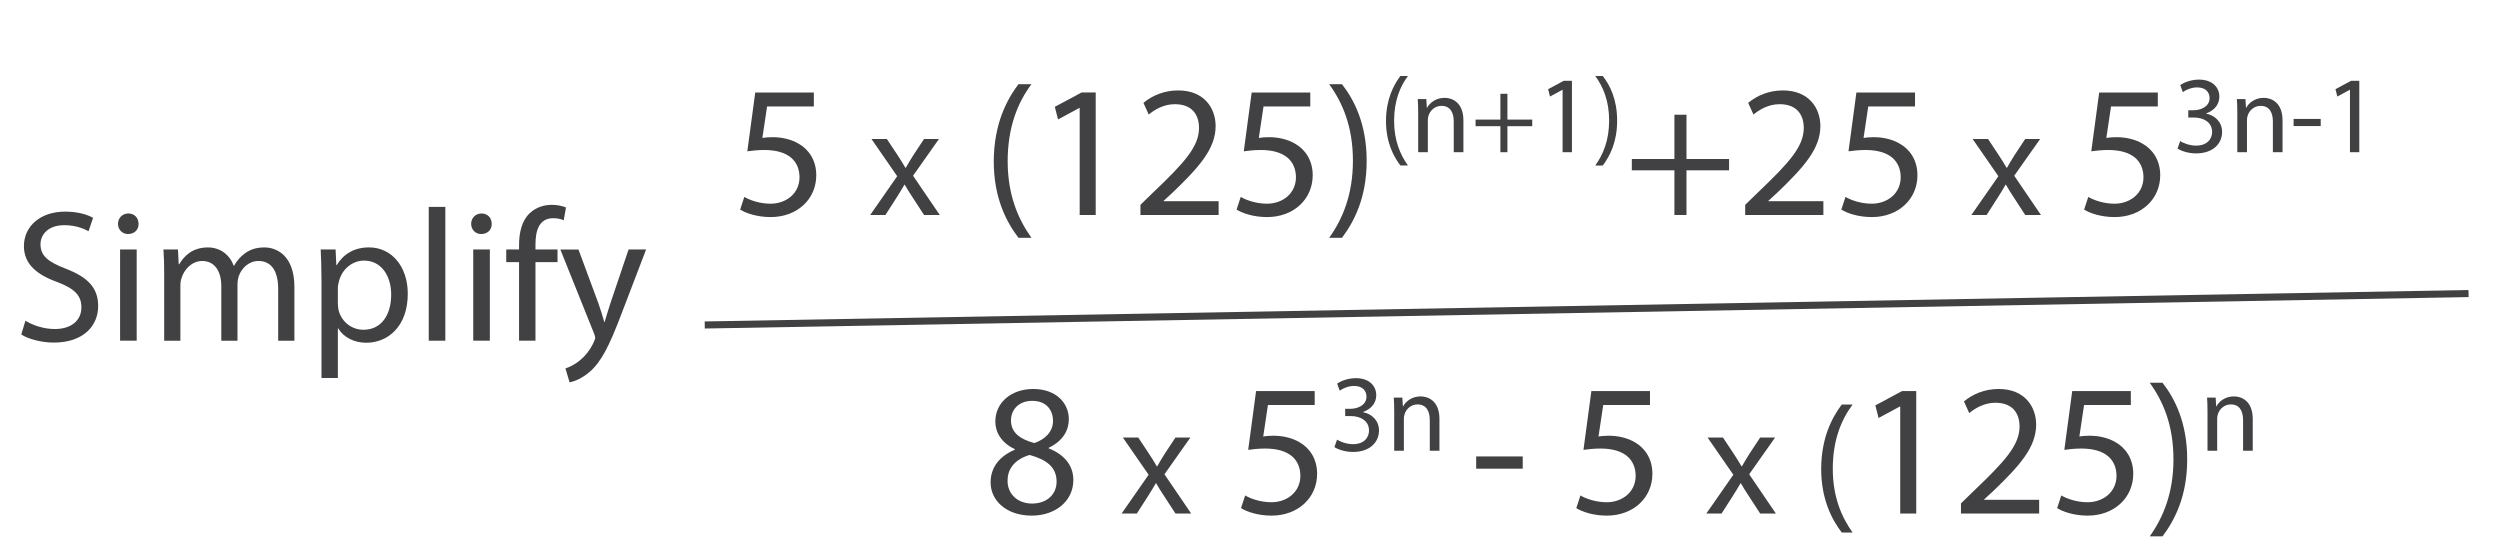 <?xml version="1.0" encoding="utf-8"?>
<!-- Generator: Adobe Illustrator 17.0.0, SVG Export Plug-In . SVG Version: 6.00 Build 0)  -->
<!DOCTYPE svg PUBLIC "-//W3C//DTD SVG 1.1//EN" "http://www.w3.org/Graphics/SVG/1.1/DTD/svg11.dtd">
<svg version="1.1" id="Layer_1" xmlns="http://www.w3.org/2000/svg" xmlns:xlink="http://www.w3.org/1999/xlink" x="0px" y="0px"
	 width="264.875px" height="58.625px" viewBox="0 -28.375 264.875 58.625" enable-background="new 0 -28.375 264.875 58.625"
	 xml:space="preserve">
<g>
	<g>
		<g>
			<path fill="#414042" d="M86.226-17.097h-4.953l-0.499,3.335c0.3-0.04,0.579-0.08,1.059-0.08c0.999,0,1.996,0.22,2.795,0.699
				c1.019,0.579,1.856,1.698,1.856,3.335c0,2.534-2.016,4.432-4.831,4.432c-1.418,0-2.614-0.4-3.233-0.797l0.44-1.339
				c0.539,0.32,1.597,0.719,2.775,0.719c1.656,0,3.075-1.077,3.075-2.815c-0.02-1.676-1.139-2.875-3.733-2.875
				c-0.739,0-1.319,0.08-1.798,0.14l0.839-6.23h6.21v1.477H86.226z"/>
			<path fill="#414042" d="M93.961-13.65l1.147,1.73c0.3,0.45,0.549,0.866,0.814,1.314h0.05c0.266-0.481,0.533-0.897,0.797-1.33
				l1.132-1.713h1.582l-2.745,3.892l2.83,4.16h-1.665l-1.18-1.815c-0.316-0.464-0.584-0.914-0.867-1.397h-0.033
				c-0.266,0.483-0.549,0.916-0.849,1.397l-1.162,1.815h-1.615l2.862-4.11L92.33-13.65H93.961z"/>
			<path fill="#414042" d="M109.279-19.453c-1.457,1.956-2.516,4.552-2.516,8.166c0,3.554,1.097,6.11,2.516,8.106h-1.377
				c-1.259-1.656-2.615-4.212-2.615-8.106c0.02-3.934,1.357-6.489,2.615-8.166H109.279z"/>
			<path fill="#414042" d="M114.392-16.938h-0.038l-2.256,1.217l-0.34-1.337l2.835-1.518h1.497v12.979h-1.698V-16.938z"/>
			<path fill="#414042" d="M120.829-5.597v-1.077l1.377-1.339c3.315-3.155,4.813-4.831,4.831-6.789c0-1.317-0.639-2.534-2.575-2.534
				c-1.179,0-2.158,0.598-2.755,1.097l-0.559-1.237c0.899-0.759,2.178-1.319,3.674-1.319c2.795,0,3.974,1.916,3.974,3.774
				c0,2.396-1.738,4.334-4.473,6.969l-1.039,0.959v0.038h5.83v1.457H120.829z"/>
			<path fill="#414042" d="M138.823-17.097h-4.953l-0.499,3.335c0.3-0.04,0.579-0.08,1.059-0.08c0.999,0,1.996,0.22,2.795,0.699
				c1.019,0.579,1.856,1.698,1.856,3.335c0,2.534-2.016,4.432-4.831,4.432c-1.418,0-2.614-0.4-3.233-0.797l0.44-1.339
				c0.539,0.32,1.598,0.719,2.775,0.719c1.656,0,3.075-1.077,3.075-2.815c-0.02-1.676-1.139-2.875-3.733-2.875
				c-0.739,0-1.319,0.08-1.796,0.14l0.837-6.23h6.21v1.477H138.823z"/>
			<path fill="#414042" d="M140.826-3.181c1.418-1.976,2.516-4.572,2.516-8.166c0-3.573-1.077-6.13-2.516-8.106h1.357
				c1.279,1.637,2.615,4.194,2.615,8.126c0,3.914-1.339,6.449-2.615,8.148h-1.357V-3.181z"/>
			<path fill="#414042" d="M149.171-20.324c-0.849,1.14-1.465,2.652-1.465,4.756c0,2.071,0.639,3.561,1.465,4.725h-0.802
				c-0.731-0.966-1.523-2.456-1.523-4.725c0.012-2.291,0.792-3.781,1.523-4.756C148.369-20.324,149.171-20.324,149.171-20.324z"/>
			<path fill="#414042" d="M150.255-16.357c0-0.583-0.012-1.059-0.045-1.525h0.907l0.058,0.932h0.023
				c0.28-0.534,0.932-1.059,1.861-1.059c0.781,0,1.989,0.464,1.989,2.396v3.363h-1.024v-3.246c0-0.907-0.338-1.663-1.302-1.663
				c-0.676,0-1.2,0.476-1.373,1.047c-0.047,0.128-0.07,0.303-0.07,0.478v3.385h-1.024v-4.107H150.255z"/>
			<path fill="#414042" d="M159.711-18.439v2.735h2.629v0.698h-2.629v2.757h-0.744v-2.757h-2.63v-0.698h2.63v-2.735H159.711z"/>
			<path fill="#414042" d="M165.56-18.859h-0.023l-1.315,0.711l-0.198-0.781l1.651-0.884h0.872v7.563h-0.989v-6.609H165.56z"/>
			<path fill="#414042" d="M169.021-10.841c0.826-1.152,1.467-2.665,1.467-4.758c0-2.083-0.629-3.573-1.467-4.723h0.792
				c0.744,0.952,1.523,2.442,1.523,4.735c0,2.281-0.779,3.759-1.523,4.748h-0.792V-10.841z"/>
			<path fill="#414042" d="M178.683-16.22v4.691h4.512v1.199h-4.512v4.733h-1.279v-4.733h-4.513v-1.199h4.513v-4.691H178.683z"/>
			<path fill="#414042" d="M184.902-5.597v-1.077l1.377-1.339c3.315-3.155,4.813-4.831,4.831-6.789c0-1.317-0.639-2.534-2.575-2.534
				c-1.179,0-2.158,0.598-2.755,1.097l-0.559-1.237c0.899-0.759,2.178-1.319,3.674-1.319c2.795,0,3.974,1.916,3.974,3.774
				c0,2.396-1.738,4.334-4.473,6.969l-1.039,0.959v0.038h5.83v1.457H184.902z"/>
			<path fill="#414042" d="M202.895-17.097h-4.953l-0.499,3.335c0.3-0.04,0.579-0.08,1.059-0.08c0.999,0,1.996,0.22,2.795,0.699
				c1.019,0.579,1.856,1.698,1.856,3.335c0,2.534-2.016,4.432-4.831,4.432c-1.418,0-2.614-0.4-3.233-0.797l0.44-1.339
				c0.539,0.32,1.598,0.719,2.775,0.719c1.656,0,3.075-1.077,3.075-2.815c-0.02-1.676-1.139-2.875-3.733-2.875
				c-0.739,0-1.319,0.08-1.796,0.14l0.837-6.23h6.21v1.477H202.895z"/>
			<path fill="#414042" d="M210.631-13.65l1.147,1.73c0.3,0.45,0.549,0.866,0.814,1.314h0.05c0.266-0.481,0.533-0.897,0.797-1.33
				l1.132-1.713h1.582l-2.745,3.892l2.83,4.16h-1.665l-1.18-1.815c-0.316-0.464-0.584-0.914-0.867-1.397h-0.033
				c-0.266,0.483-0.549,0.916-0.849,1.397l-1.162,1.815h-1.615l2.862-4.11L209-13.65H210.631z"/>
			<path fill="#414042" d="M228.618-17.097h-4.953l-0.499,3.335c0.3-0.04,0.579-0.08,1.059-0.08c0.999,0,1.996,0.22,2.795,0.699
				c1.019,0.579,1.856,1.698,1.856,3.335c0,2.534-2.016,4.432-4.831,4.432c-1.418,0-2.614-0.4-3.233-0.797l0.44-1.339
				c0.539,0.32,1.597,0.719,2.775,0.719c1.656,0,3.075-1.077,3.075-2.815c-0.02-1.676-1.139-2.875-3.733-2.875
				c-0.739,0-1.319,0.08-1.798,0.14l0.839-6.23h6.21v1.477H228.618z"/>
			<path fill="#414042" d="M230.987-13.425c0.291,0.186,0.966,0.478,1.676,0.478c1.314,0,1.721-0.839,1.71-1.467
				c-0.012-1.059-0.966-1.512-1.954-1.512h-0.571v-0.769h0.571c0.744,0,1.686-0.383,1.686-1.28c0-0.604-0.383-1.14-1.327-1.14
				c-0.604,0-1.187,0.266-1.512,0.501l-0.268-0.744c0.396-0.291,1.164-0.583,1.978-0.583c1.49,0,2.164,0.884,2.164,1.803
				c0,0.779-0.464,1.442-1.397,1.78v0.023c0.932,0.186,1.688,0.884,1.688,1.943c0,1.212-0.942,2.269-2.757,2.269
				c-0.849,0-1.593-0.268-1.966-0.513L230.987-13.425z"/>
			<path fill="#414042" d="M237.042-16.357c0-0.583-0.012-1.059-0.045-1.525h0.907l0.058,0.932h0.023
				c0.28-0.534,0.932-1.059,1.861-1.059c0.781,0,1.989,0.464,1.989,2.396v3.363h-1.024v-3.246c0-0.907-0.336-1.663-1.302-1.663
				c-0.676,0-1.2,0.476-1.373,1.047c-0.047,0.128-0.07,0.303-0.07,0.478v3.385h-1.024v-4.107H237.042z"/>
			<path fill="#414042" d="M245.88-15.774v0.756h-2.873v-0.756H245.88z"/>
			<path fill="#414042" d="M248.979-18.859h-0.023l-1.315,0.711l-0.198-0.781l1.652-0.884h0.872v7.563h-0.989v-6.609H248.979z"/>
		</g>
		<g>
			<path fill="#414042" d="M104.955,22.74c0-1.637,0.979-2.797,2.577-3.474l-0.022-0.06c-1.437-0.679-2.056-1.798-2.056-2.915
				c0-2.056,1.738-3.454,4.014-3.454c2.516,0,3.774,1.577,3.774,3.195c0,1.099-0.538,2.276-2.136,3.035v0.06
				c1.618,0.639,2.615,1.776,2.615,3.355c0,2.256-1.936,3.774-4.412,3.774C106.594,26.254,104.955,24.636,104.955,22.74z
				 M111.946,22.66c0-1.577-1.099-2.334-2.855-2.834c-1.518,0.44-2.336,1.437-2.336,2.674c-0.06,1.319,0.937,2.476,2.595,2.476
				C110.925,24.976,111.946,23.997,111.946,22.66z M107.113,16.171c0,1.297,0.979,1.996,2.476,2.396
				c1.117-0.381,1.978-1.179,1.978-2.356c0-1.039-0.619-2.116-2.196-2.116C107.912,14.095,107.113,15.052,107.113,16.171z"/>
			<path fill="#414042" d="M120.598,17.982l1.147,1.73c0.3,0.45,0.549,0.866,0.814,1.314h0.05c0.266-0.481,0.533-0.897,0.797-1.33
				l1.132-1.713h1.582l-2.745,3.892l2.83,4.16h-1.665l-1.18-1.815c-0.316-0.464-0.584-0.914-0.867-1.397h-0.033
				c-0.266,0.483-0.549,0.916-0.849,1.397l-1.162,1.815h-1.615l2.862-4.11l-2.729-3.942H120.598z"/>
			<path fill="#414042" d="M139.291,14.534h-4.953l-0.499,3.335c0.3-0.04,0.579-0.08,1.059-0.08c0.999,0,1.996,0.22,2.795,0.699
				c1.019,0.579,1.856,1.698,1.856,3.335c0,2.534-2.016,4.432-4.831,4.432c-1.418,0-2.614-0.4-3.233-0.797l0.44-1.339
				c0.539,0.32,1.598,0.719,2.775,0.719c1.656,0,3.075-1.077,3.075-2.815c-0.02-1.676-1.139-2.875-3.733-2.875
				c-0.739,0-1.319,0.08-1.796,0.14l0.837-6.23h6.21v1.477H139.291z"/>
			<path fill="#414042" d="M141.66,18.207c0.291,0.186,0.966,0.478,1.676,0.478c1.314,0,1.721-0.839,1.71-1.467
				c-0.012-1.059-0.966-1.512-1.954-1.512h-0.571v-0.769h0.571c0.744,0,1.686-0.383,1.686-1.28c0-0.604-0.383-1.14-1.327-1.14
				c-0.604,0-1.187,0.266-1.512,0.501l-0.268-0.744c0.396-0.291,1.164-0.583,1.978-0.583c1.49,0,2.164,0.884,2.164,1.803
				c0,0.779-0.464,1.442-1.397,1.78v0.023c0.932,0.186,1.688,0.884,1.688,1.943c0,1.212-0.942,2.269-2.757,2.269
				c-0.849,0-1.593-0.268-1.966-0.513L141.66,18.207z"/>
			<path fill="#414042" d="M147.716,15.275c0-0.583-0.012-1.059-0.045-1.525h0.907l0.058,0.932h0.023
				c0.28-0.534,0.932-1.059,1.861-1.059c0.781,0,1.989,0.464,1.989,2.396v3.363h-1.024v-3.246c0-0.907-0.338-1.663-1.302-1.663
				c-0.676,0-1.2,0.476-1.373,1.047c-0.047,0.128-0.07,0.303-0.07,0.478v3.385h-1.024v-4.107H147.716z"/>
			<path fill="#414042" d="M161.333,19.985v1.297H156.4v-1.297H161.333z"/>
			<path fill="#414042" d="M174.814,14.534h-4.953l-0.499,3.335c0.3-0.04,0.579-0.08,1.059-0.08c0.999,0,1.996,0.22,2.795,0.699
				c1.019,0.579,1.856,1.698,1.856,3.335c0,2.534-2.016,4.432-4.831,4.432c-1.418,0-2.614-0.4-3.233-0.797l0.44-1.339
				c0.539,0.32,1.598,0.719,2.775,0.719c1.657,0,3.075-1.077,3.075-2.815c-0.02-1.676-1.139-2.875-3.733-2.875
				c-0.739,0-1.319,0.08-1.796,0.14l0.837-6.23h6.21v1.477H174.814z"/>
			<path fill="#414042" d="M182.549,17.982l1.147,1.73c0.3,0.45,0.549,0.866,0.814,1.314h0.05c0.266-0.481,0.533-0.897,0.797-1.33
				l1.132-1.713h1.582l-2.745,3.892l2.83,4.16h-1.665l-1.18-1.815c-0.316-0.464-0.584-0.914-0.867-1.397h-0.033
				c-0.266,0.483-0.549,0.916-0.849,1.397l-1.162,1.815h-1.615l2.862-4.11l-2.729-3.942H182.549z"/>
			<path fill="#414042" d="M196.282,14.486c-1.214,1.63-2.098,3.794-2.098,6.806c0,2.962,0.916,5.093,2.098,6.756h-1.147
				c-1.049-1.38-2.181-3.509-2.181-6.756c0.017-3.278,1.132-5.407,2.181-6.806H196.282z"/>
			<path fill="#414042" d="M201.328,14.694h-0.038l-2.256,1.217l-0.34-1.337l2.835-1.518h1.497v12.979h-1.698V14.694z"/>
			<path fill="#414042" d="M207.764,26.035v-1.077l1.377-1.339c3.315-3.155,4.813-4.831,4.831-6.789
				c0-1.317-0.639-2.534-2.575-2.534c-1.179,0-2.158,0.598-2.755,1.097l-0.559-1.237c0.899-0.759,2.178-1.319,3.674-1.319
				c2.795,0,3.974,1.916,3.974,3.774c0,2.396-1.738,4.334-4.473,6.969l-1.039,0.959v0.038h5.83v1.457H207.764z"/>
			<path fill="#414042" d="M225.761,14.534h-4.953l-0.499,3.335c0.3-0.04,0.579-0.08,1.059-0.08c0.999,0,1.996,0.22,2.795,0.699
				c1.019,0.579,1.856,1.698,1.856,3.335c0,2.534-2.016,4.432-4.831,4.432c-1.418,0-2.614-0.4-3.233-0.797l0.44-1.339
				c0.539,0.32,1.598,0.719,2.775,0.719c1.656,0,3.075-1.077,3.075-2.815c-0.02-1.676-1.139-2.875-3.733-2.875
				c-0.739,0-1.319,0.08-1.796,0.14l0.837-6.23h6.21v1.477H225.761z"/>
			<path fill="#414042" d="M227.762,28.45c1.418-1.978,2.516-4.572,2.516-8.166c0-3.573-1.077-6.13-2.516-8.106h1.357
				c1.279,1.637,2.615,4.194,2.615,8.126c0,3.914-1.339,6.449-2.615,8.148h-1.357V28.45z"/>
			<path fill="#414042" d="M233.885,15.275c0-0.583-0.012-1.059-0.045-1.525h0.907l0.058,0.932h0.023
				c0.28-0.534,0.932-1.059,1.861-1.059c0.781,0,1.989,0.464,1.989,2.396v3.363h-1.024v-3.246c0-0.907-0.336-1.663-1.302-1.663
				c-0.676,0-1.2,0.476-1.373,1.047c-0.047,0.128-0.07,0.303-0.07,0.478v3.385h-1.024v-4.107H233.885z"/>
		</g>
		<line fill="none" stroke="#414042" stroke-width="0.75" stroke-miterlimit="10" x1="74.667" y1="6.057" x2="261.543" y2="2.727"/>
	</g>
	<g>
		<path fill="#414042" d="M2.694,5.606C3.473,6.085,4.61,6.485,5.809,6.485c1.776,0,2.815-0.937,2.815-2.296
			c0-1.257-0.719-1.976-2.536-2.675C3.893,0.734,2.534-0.403,2.534-2.3c0-2.096,1.736-3.654,4.352-3.654
			c1.378,0,2.376,0.32,2.975,0.659L9.382-3.877c-0.44-0.241-1.337-0.641-2.555-0.641c-1.836,0-2.536,1.099-2.536,2.016
			c0,1.257,0.819,1.876,2.675,2.595c2.276,0.879,3.435,1.978,3.435,3.954c0,2.078-1.537,3.874-4.713,3.874
			c-1.297,0-2.715-0.38-3.435-0.859L2.694,5.606z"/>
		<path fill="#414042" d="M14.679-4.658c0.02,0.599-0.42,1.079-1.117,1.079c-0.619,0-1.059-0.479-1.059-1.079
			c0-0.619,0.459-1.099,1.099-1.099C14.26-5.757,14.679-5.277,14.679-4.658z M12.723,7.722v-9.664h1.758v9.664H12.723z"/>
		<path fill="#414042" d="M17.396,0.673c0-0.999-0.02-1.816-0.08-2.615h1.537l0.08,1.558h0.06c0.539-0.919,1.438-1.776,3.035-1.776
			c1.319,0,2.316,0.797,2.735,1.936h0.04c0.3-0.539,0.679-0.959,1.077-1.257c0.579-0.44,1.217-0.679,2.136-0.679
			c1.279,0,3.175,0.837,3.175,4.194v5.689h-1.718V2.251c0-1.856-0.679-2.975-2.096-2.975c-0.999,0-1.776,0.739-2.076,1.597
			c-0.08,0.24-0.14,0.559-0.14,0.879v5.97h-1.716v-5.79c0-1.537-0.679-2.655-2.016-2.655c-1.099,0-1.898,0.879-2.178,1.758
			c-0.1,0.26-0.14,0.558-0.14,0.859v5.829h-1.716V0.673H17.396z"/>
		<path fill="#414042" d="M34.058,1.212c0-1.239-0.04-2.236-0.08-3.155h1.577l0.08,1.656h0.04c0.719-1.179,1.856-1.876,3.435-1.876
			c2.336,0,4.094,1.976,4.094,4.911c0,3.474-2.116,5.191-4.393,5.191c-1.279,0-2.396-0.559-2.975-1.518h-0.04v5.252h-1.736V1.212z
			 M35.796,3.788c0,0.26,0.04,0.499,0.08,0.719c0.32,1.219,1.378,2.056,2.635,2.056c1.856,0,2.935-1.517,2.935-3.734
			c0-1.936-1.017-3.594-2.875-3.594c-1.199,0-2.316,0.859-2.655,2.176c-0.06,0.22-0.12,0.479-0.12,0.719
			C35.796,2.13,35.796,3.788,35.796,3.788z"/>
		<path fill="#414042" d="M45.425-6.454h1.758V7.722h-1.758V-6.454z"/>
		<path fill="#414042" d="M52.096-4.658c0.02,0.599-0.42,1.079-1.117,1.079c-0.619,0-1.059-0.479-1.059-1.079
			c0-0.619,0.459-1.099,1.099-1.099C51.676-5.757,52.096-5.277,52.096-4.658z M50.14,7.722v-9.664h1.758v9.664H50.14z"/>
		<path fill="#414042" d="M54.994,7.722v-8.326h-1.357v-1.337h1.357V-2.4c0-1.357,0.3-2.595,1.119-3.375
			c0.659-0.639,1.537-0.899,2.356-0.899c0.619,0,1.159,0.14,1.497,0.28l-0.24,1.358c-0.26-0.12-0.619-0.22-1.117-0.22
			c-1.497,0-1.876,1.319-1.876,2.795v0.519h2.336v1.337h-2.336v8.326H54.994z"/>
		<path fill="#414042" d="M61.287-1.943l2.116,5.71c0.22,0.639,0.459,1.397,0.619,1.976h0.04c0.18-0.579,0.38-1.319,0.619-2.016
			l1.916-5.67h1.856l-2.635,6.889c-1.259,3.315-2.116,5.011-3.315,6.05c-0.859,0.759-1.716,1.059-2.156,1.139l-0.44-1.477
			c0.44-0.14,1.019-0.42,1.538-0.859c0.479-0.38,1.077-1.057,1.477-1.956c0.08-0.18,0.14-0.32,0.14-0.418
			c0-0.1-0.04-0.24-0.12-0.459l-3.574-8.905h1.918V-1.943z"/>
	</g>
</g>
</svg>
